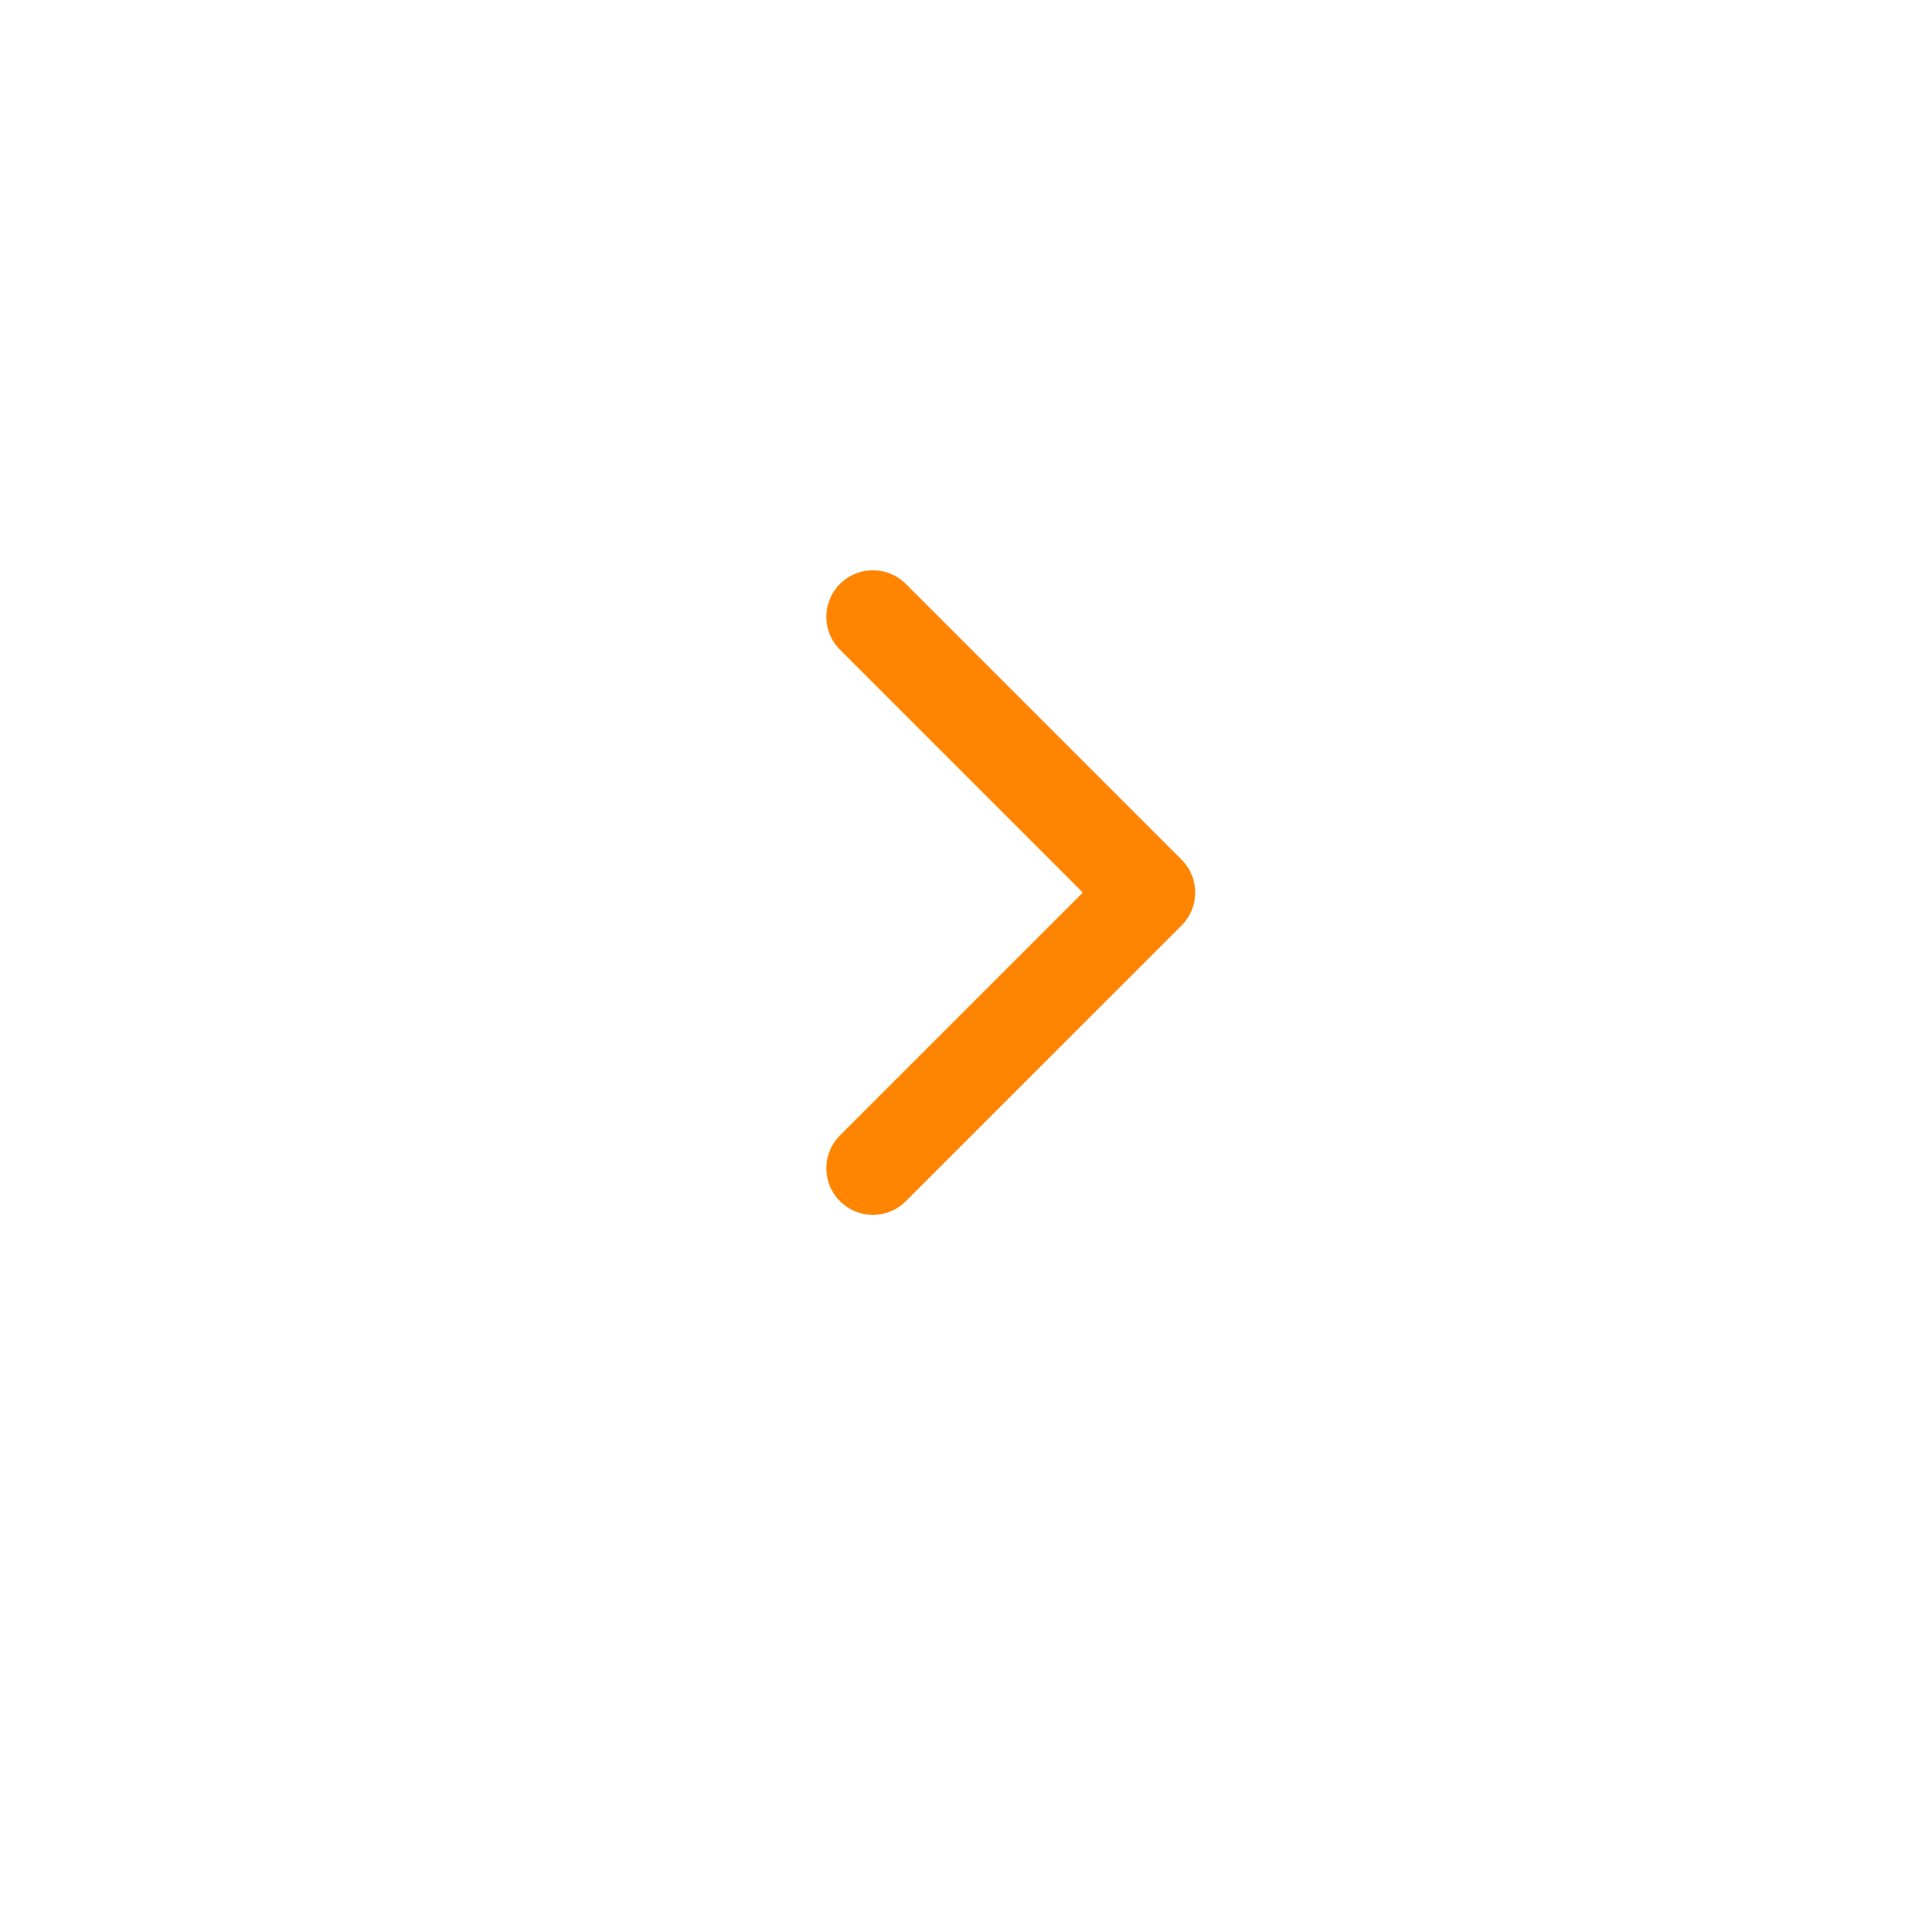 <svg xmlns="http://www.w3.org/2000/svg" xmlns:xlink="http://www.w3.org/1999/xlink" width="83" height="83" viewBox="0 0 83 83">
  <defs>
    <filter id="타원_358" x="0" y="0" width="83" height="83" filterUnits="userSpaceOnUse">
      <feOffset dy="3" input="SourceAlpha"/>
      <feGaussianBlur stdDeviation="3" result="blur"/>
      <feFlood flood-opacity="0.161"/>
      <feComposite operator="in" in2="blur"/>
      <feComposite in="SourceGraphic"/>
    </filter>
  </defs>
  <g id="그룹_9209" data-name="그룹 9209" transform="translate(-349 -8897)">
    <g transform="matrix(1, 0, 0, 1, 349, 8897)" filter="url(#타원_358)">
      <circle id="타원_358-2" data-name="타원 358" cx="32.5" cy="32.5" r="32.5" transform="translate(9 6)" fill="#fff"/>
    </g>
    <path id="패스_11496" data-name="패스 11496" d="M8397,14341.341l11.847,11.847L8397,14365.033" transform="translate(-8010.5 -5417.842)" fill="none" stroke="#ff8500" stroke-linecap="round" stroke-linejoin="round" stroke-width="4"/>
  </g>
</svg>
